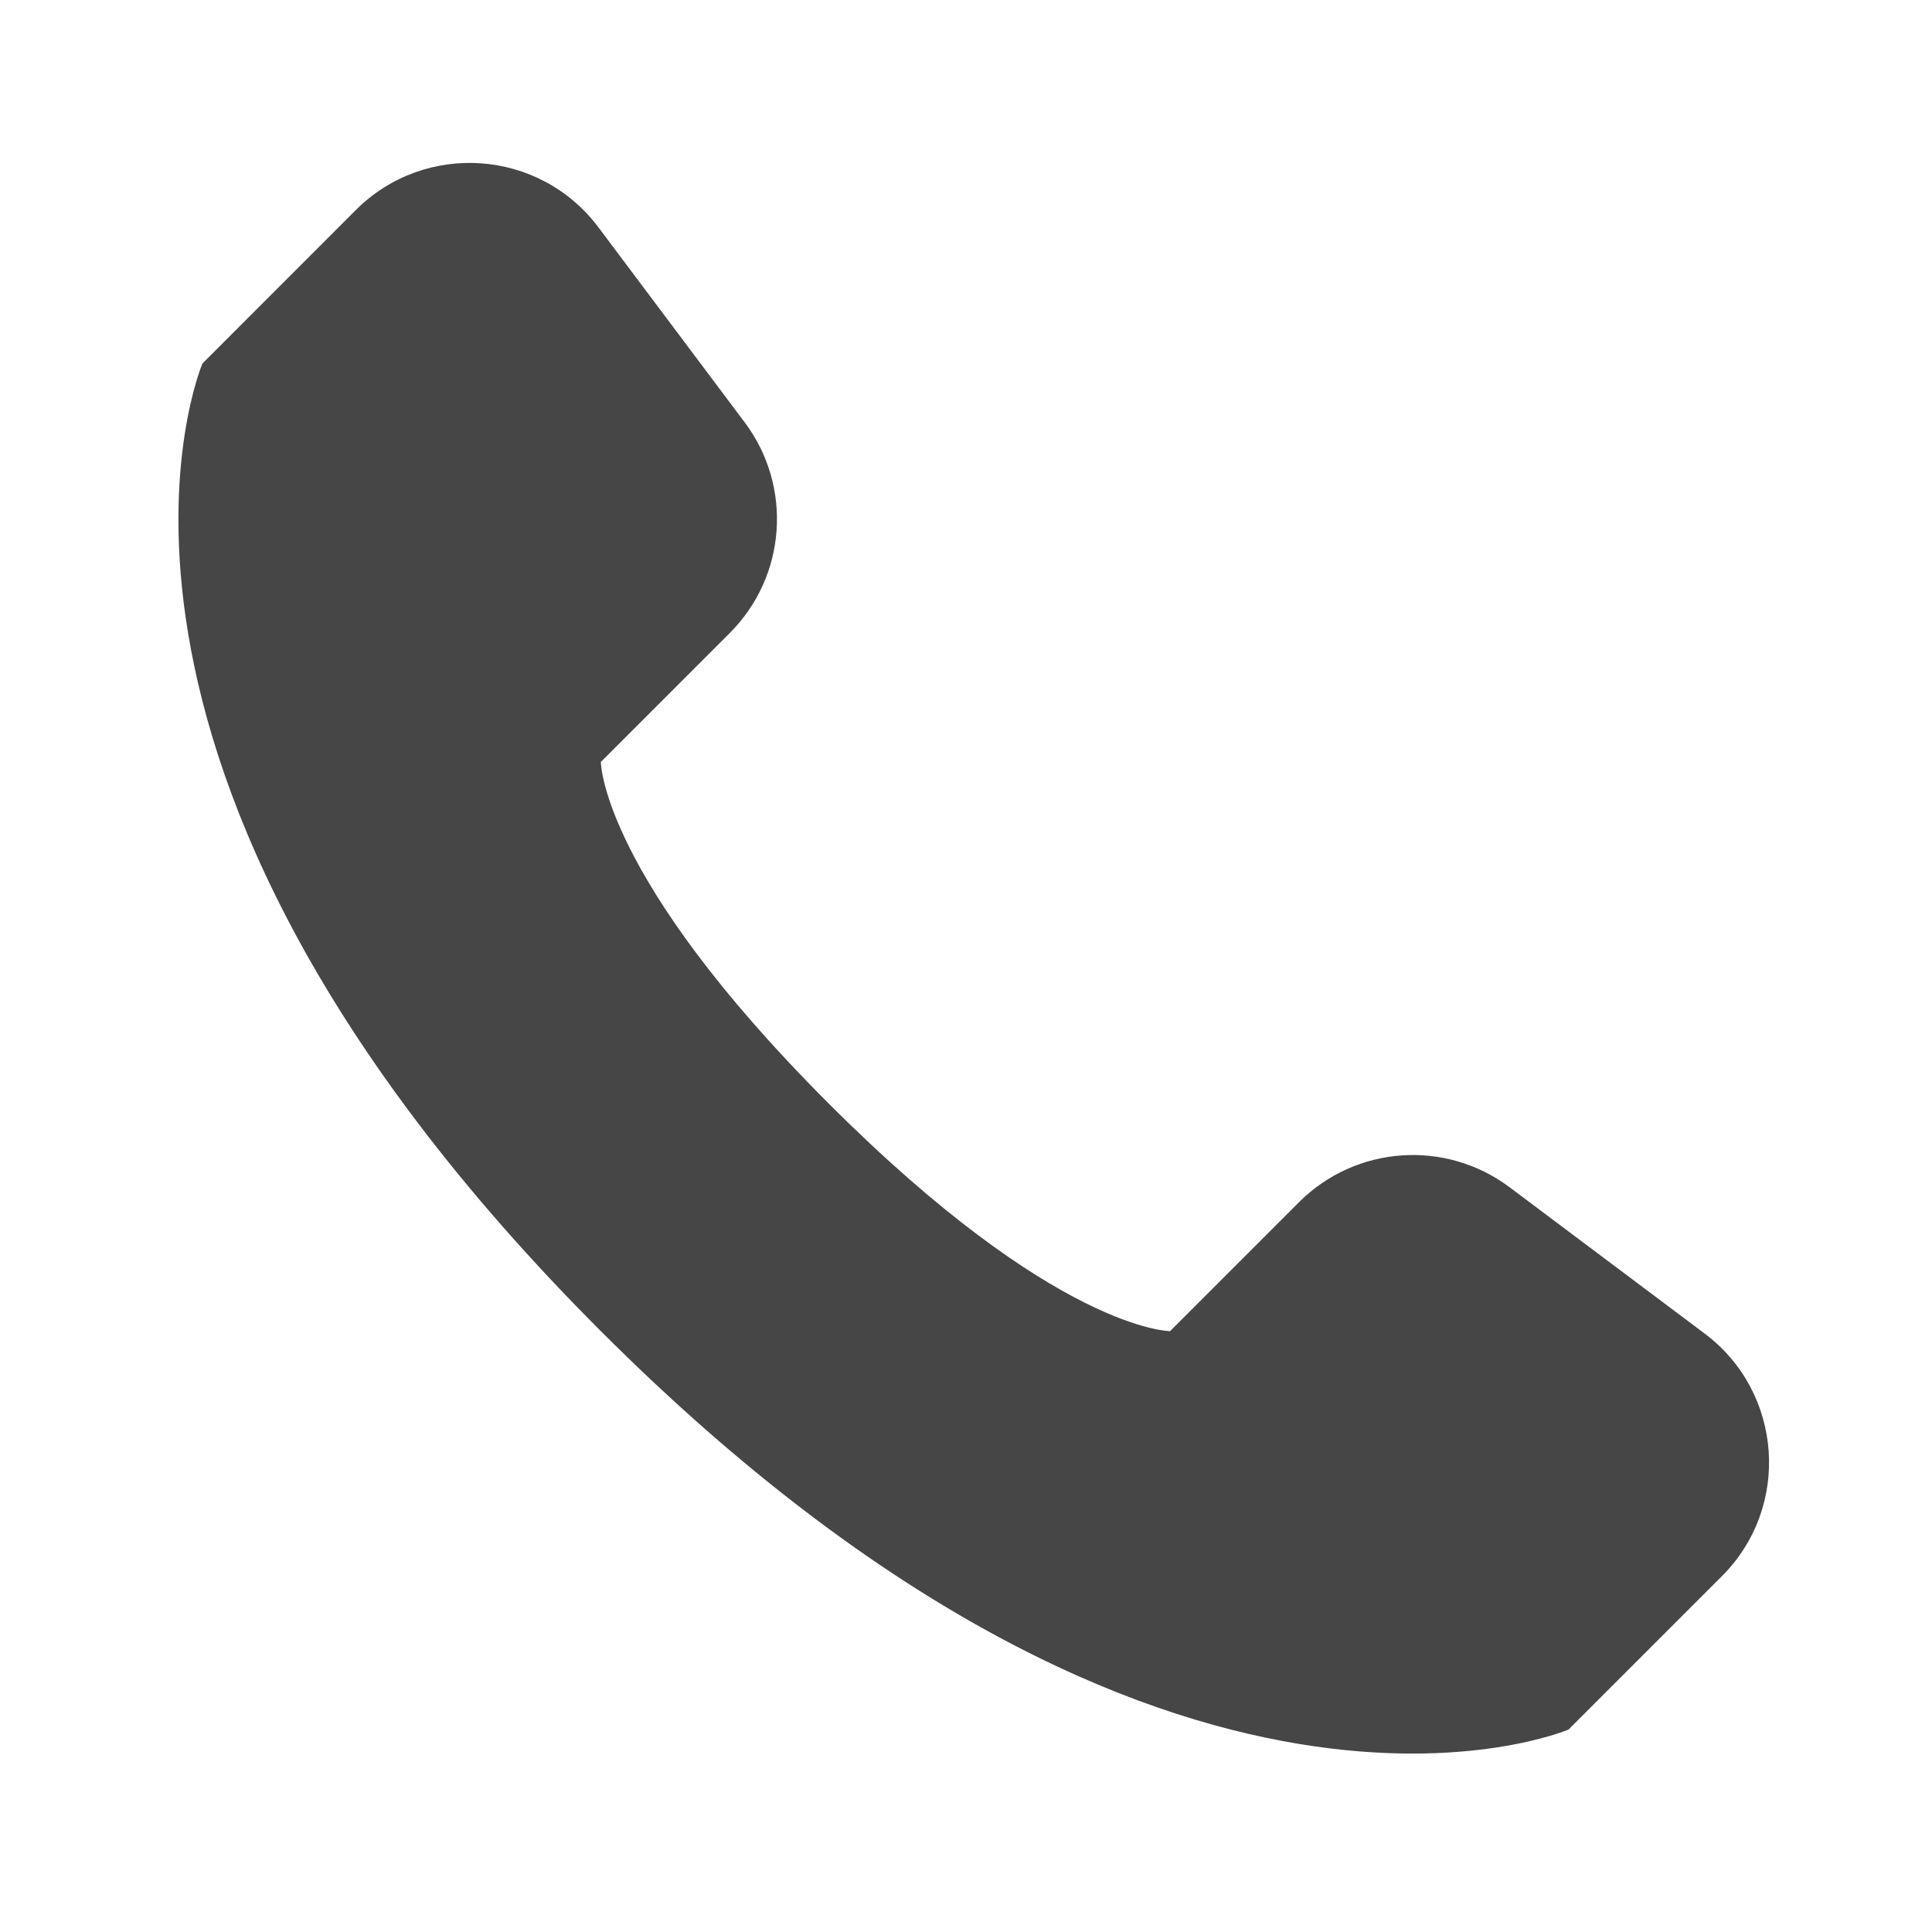 <svg width="24" height="24" viewBox="0 0 24 24" fill="none" xmlns="http://www.w3.org/2000/svg">
<g clip-path="url(#clip0_5123_1629)">
<path d="M21.39 19.58L19.485 21.485C19.485 21.485 14.535 23.607 7.464 16.536C0.393 9.465 2.515 4.515 2.515 4.515L4.419 2.61C5.28 1.749 6.703 1.85 7.434 2.824L9.252 5.248C9.849 6.045 9.77 7.159 9.066 7.863L7.464 9.465C7.464 9.465 7.464 10.879 10.293 13.707C13.121 16.536 14.535 16.536 14.535 16.536L16.137 14.934C16.841 14.23 17.955 14.151 18.752 14.748L21.176 16.566C22.149 17.296 22.251 18.72 21.39 19.58Z" fill="#464646"/>
</g>
<defs>
<clipPath id="clip0_5123_1629">
<rect width="24" height="24" fill="white"/>
</clipPath>
</defs>
</svg>
